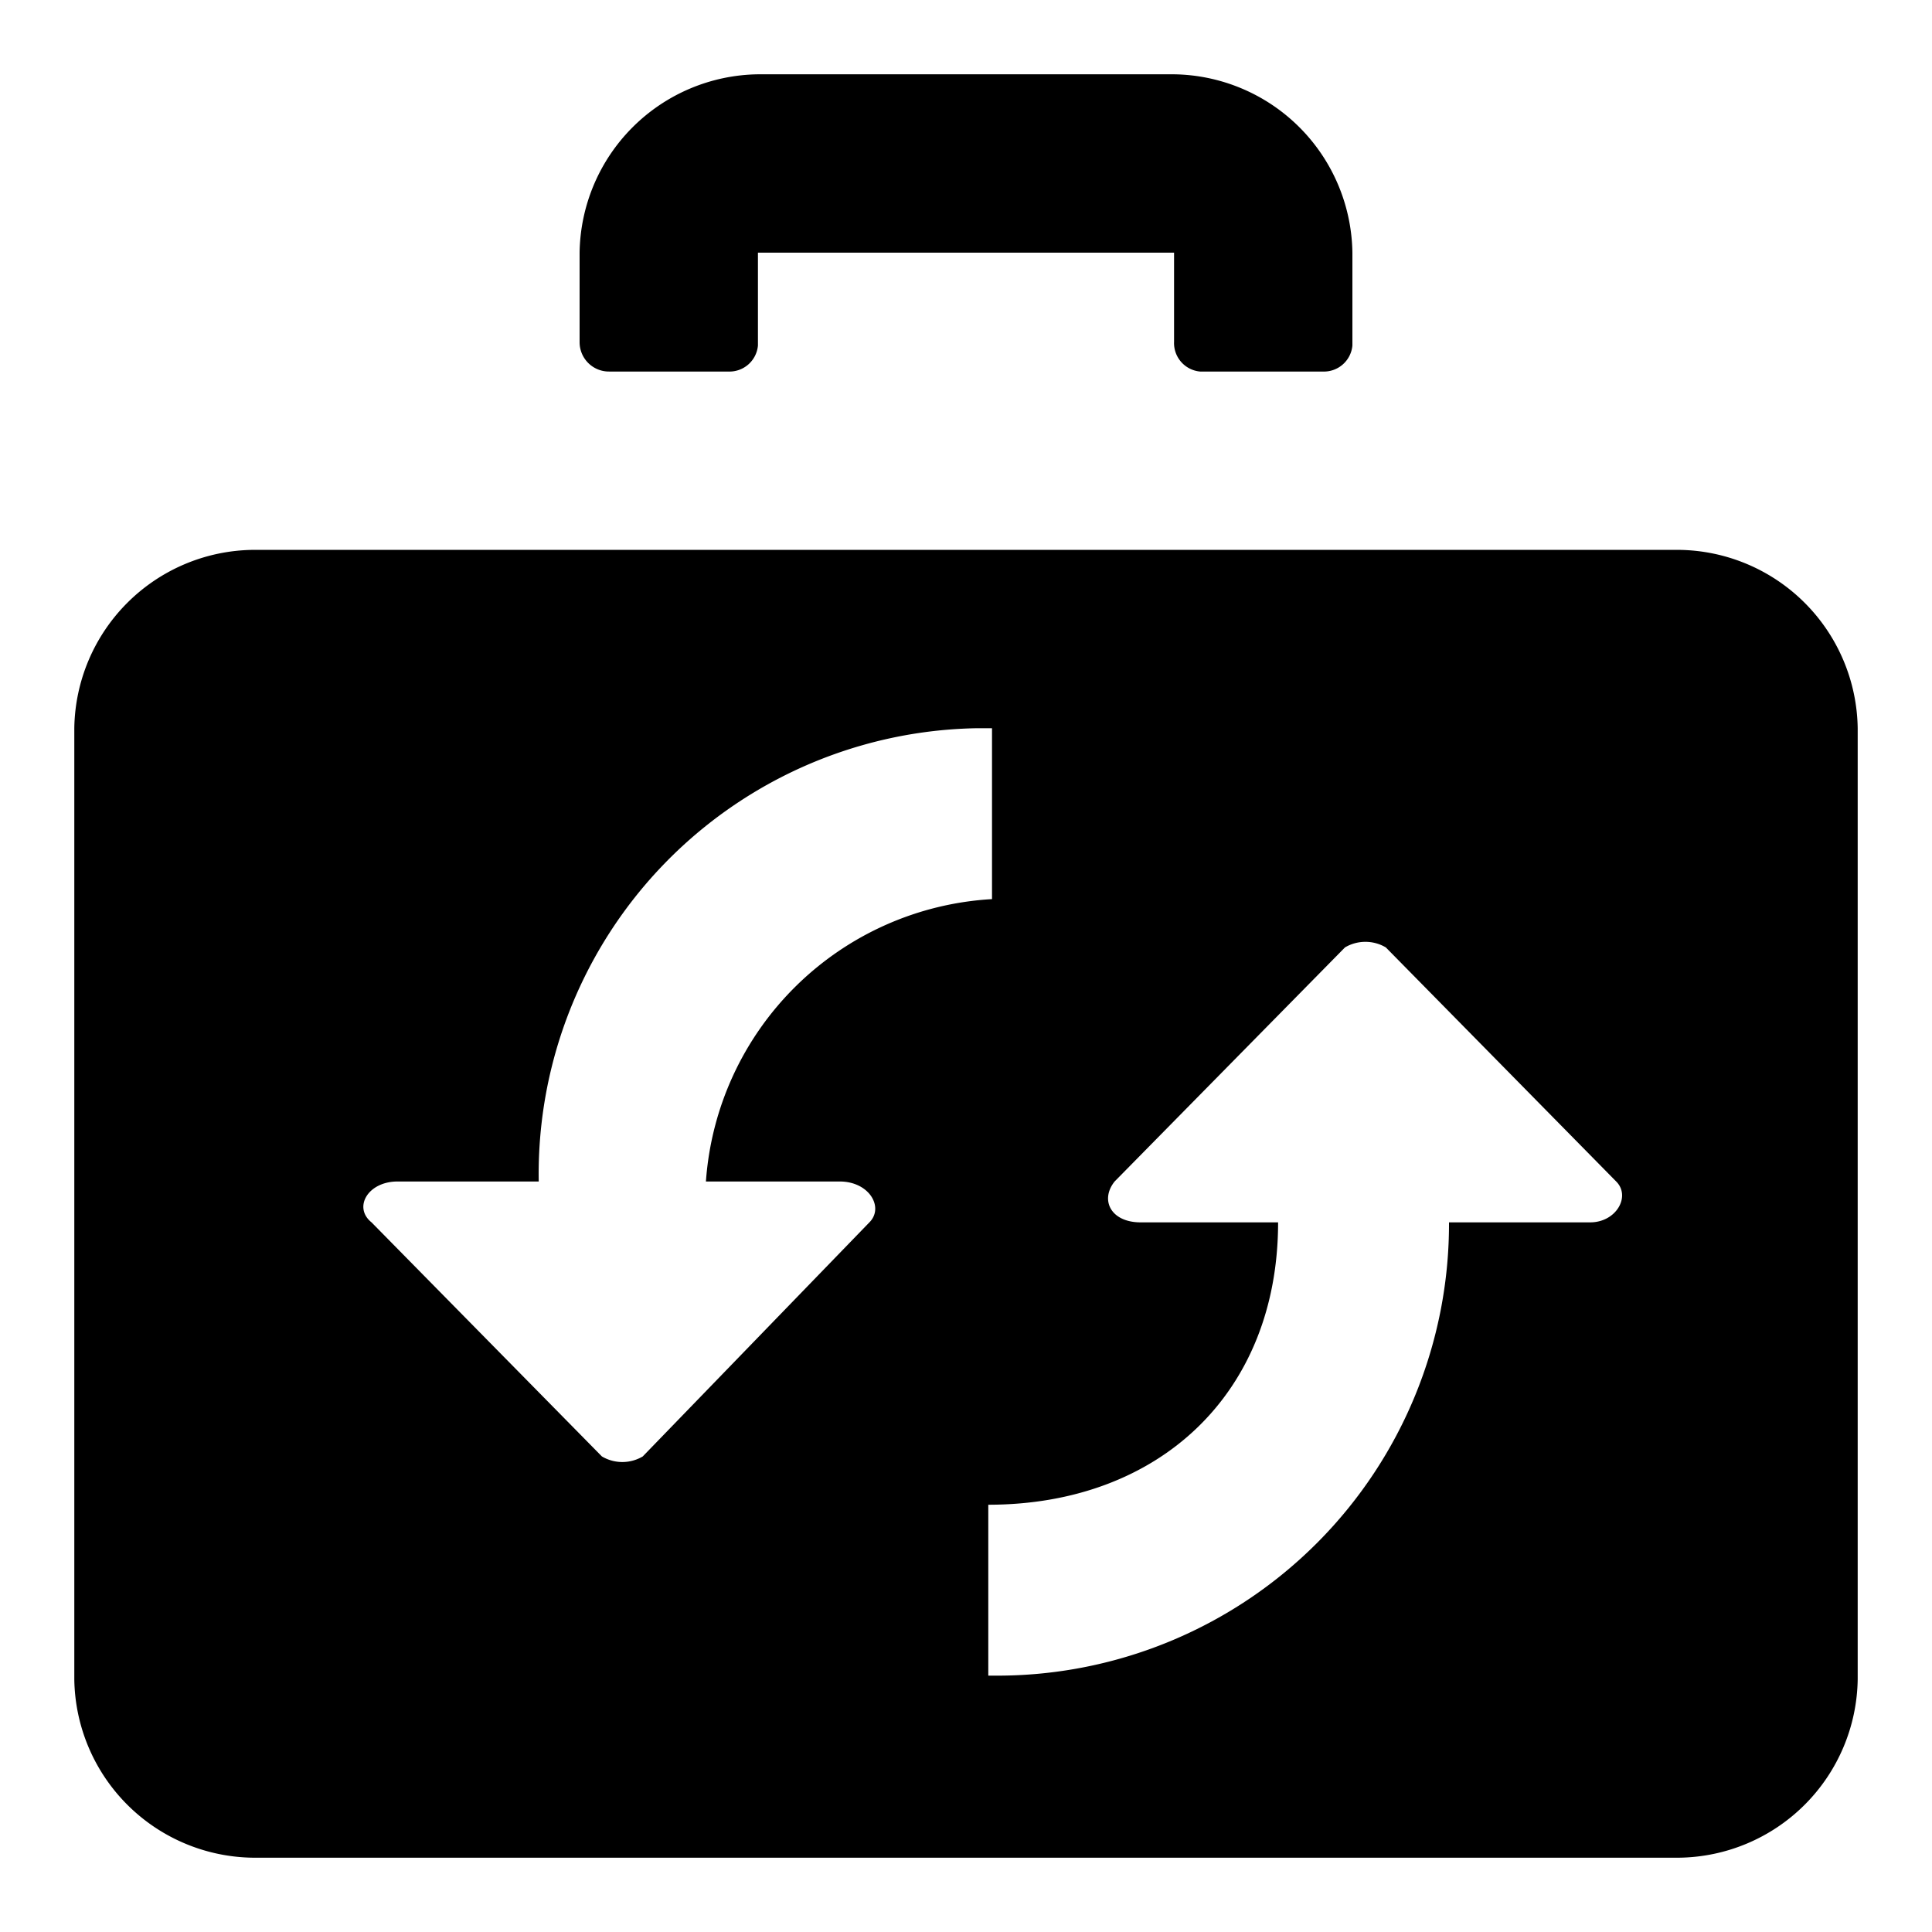 <?xml version="1.0" encoding="utf-8"?><!-- Скачано с сайта svg4.ru / Downloaded from svg4.ru -->
<svg fill="#000000" width="800px" height="800px" viewBox="0 0 52 52" xmlns="http://www.w3.org/2000/svg"><path d="M16.4,10h3.2a.77.77,0,0,0,.8-.7V6.8H31.6V9.2a.77.77,0,0,0,.7.8h3.3a.77.77,0,0,0,.8-.7V6.8A4.87,4.87,0,0,0,31.6,2H20.4a4.87,4.87,0,0,0-4.8,4.8V9.2a.79.79,0,0,0,.8.8Z"/><path d="M45.2,14.8H6.8A4.87,4.87,0,0,0,2,19.6V45.2A4.87,4.87,0,0,0,6.8,50H45.2A4.87,4.87,0,0,0,50,45.2V19.6A4.87,4.87,0,0,0,45.2,14.8ZM23.4,32.9l-6.1,6.3a1.08,1.08,0,0,1-1.1,0L10,32.9c-.5-.4-.1-1.1.7-1.1h3.8A12,12,0,0,1,26.3,19.6h.4v4.6A8.19,8.19,0,0,0,19,31.8h3.6C23.4,31.8,23.8,32.5,23.4,32.9Zm19.4,0H39A12.16,12.16,0,0,1,26.9,45.1h-.3V40.5c4.6,0,7.8-3,7.8-7.6H30.7c-.8,0-1.1-.6-.7-1.1l6.2-6.3a1.08,1.08,0,0,1,1.1,0l6.2,6.3c.4.4,0,1.1-.7,1.1Z"/></svg>